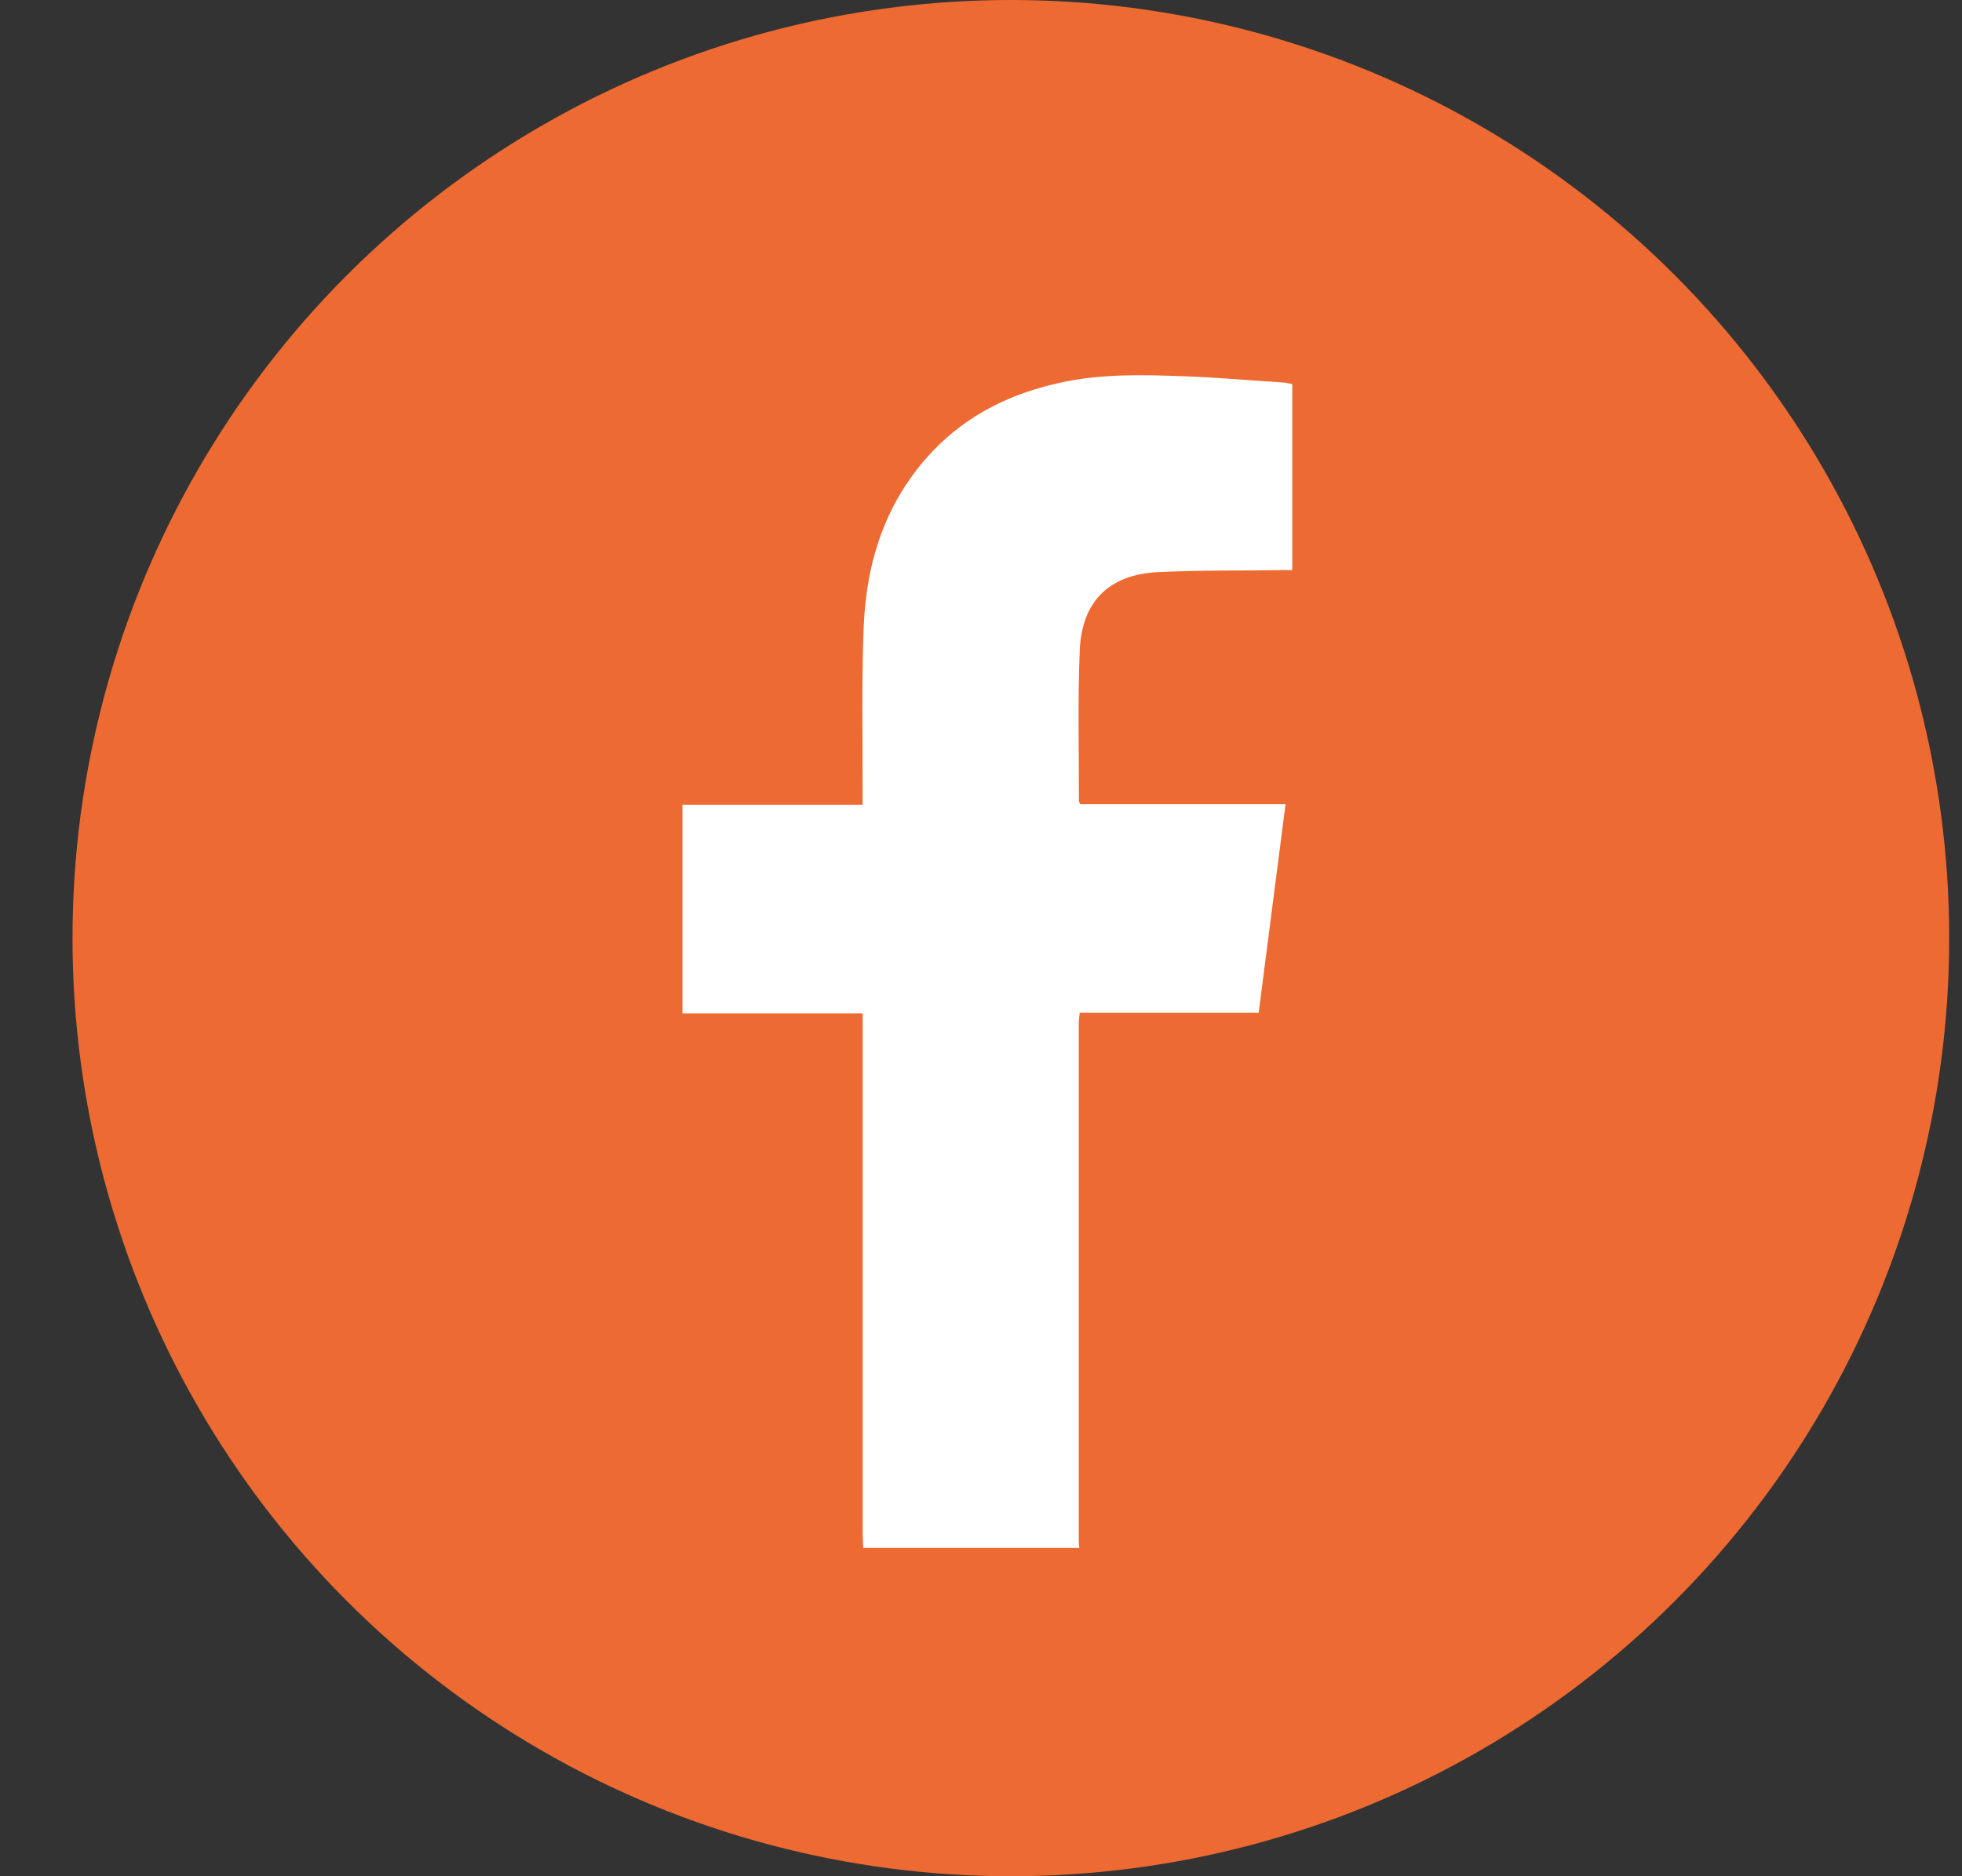 <svg fill="none" height="22" viewBox="0 0 23 22" width="23" xmlns="http://www.w3.org/2000/svg"><rect x="0" y="0" width="23" height="22" fill="#333333" stroke="none"/><circle cx="11.85" cy="11" fill="#ed6a33" r="11"/><path d="m10.12 18.15c-.002-.058-.007-.115-.007-.174 0-1.969 0-3.938 0-5.905v-.189h-2.113v-2.445h2.112c0-.069 0-.121 0-.173.002-.639-.013-1.281.013-1.919.032-.77.261-1.476.806-2.052.415-.437.932-.685 1.517-.81.474-.101.955-.089 1.435-.071.39.014.779.049 1.168.074.03.002.061.011.098.018v2.181c-.047 0-.093 0-.14 0-.48.007-.961 0-1.44.024-.567.029-.886.343-.911.911-.025.589-.009 1.181-.01 1.771 0 .008.006.016.016.039h2.406c-.106.822-.21 1.626-.315 2.445h-2.098c-.004.052-.011.091-.011.129v6.053c0 .031.004.062.007.093h-2.532z" fill="#fff"/></svg>